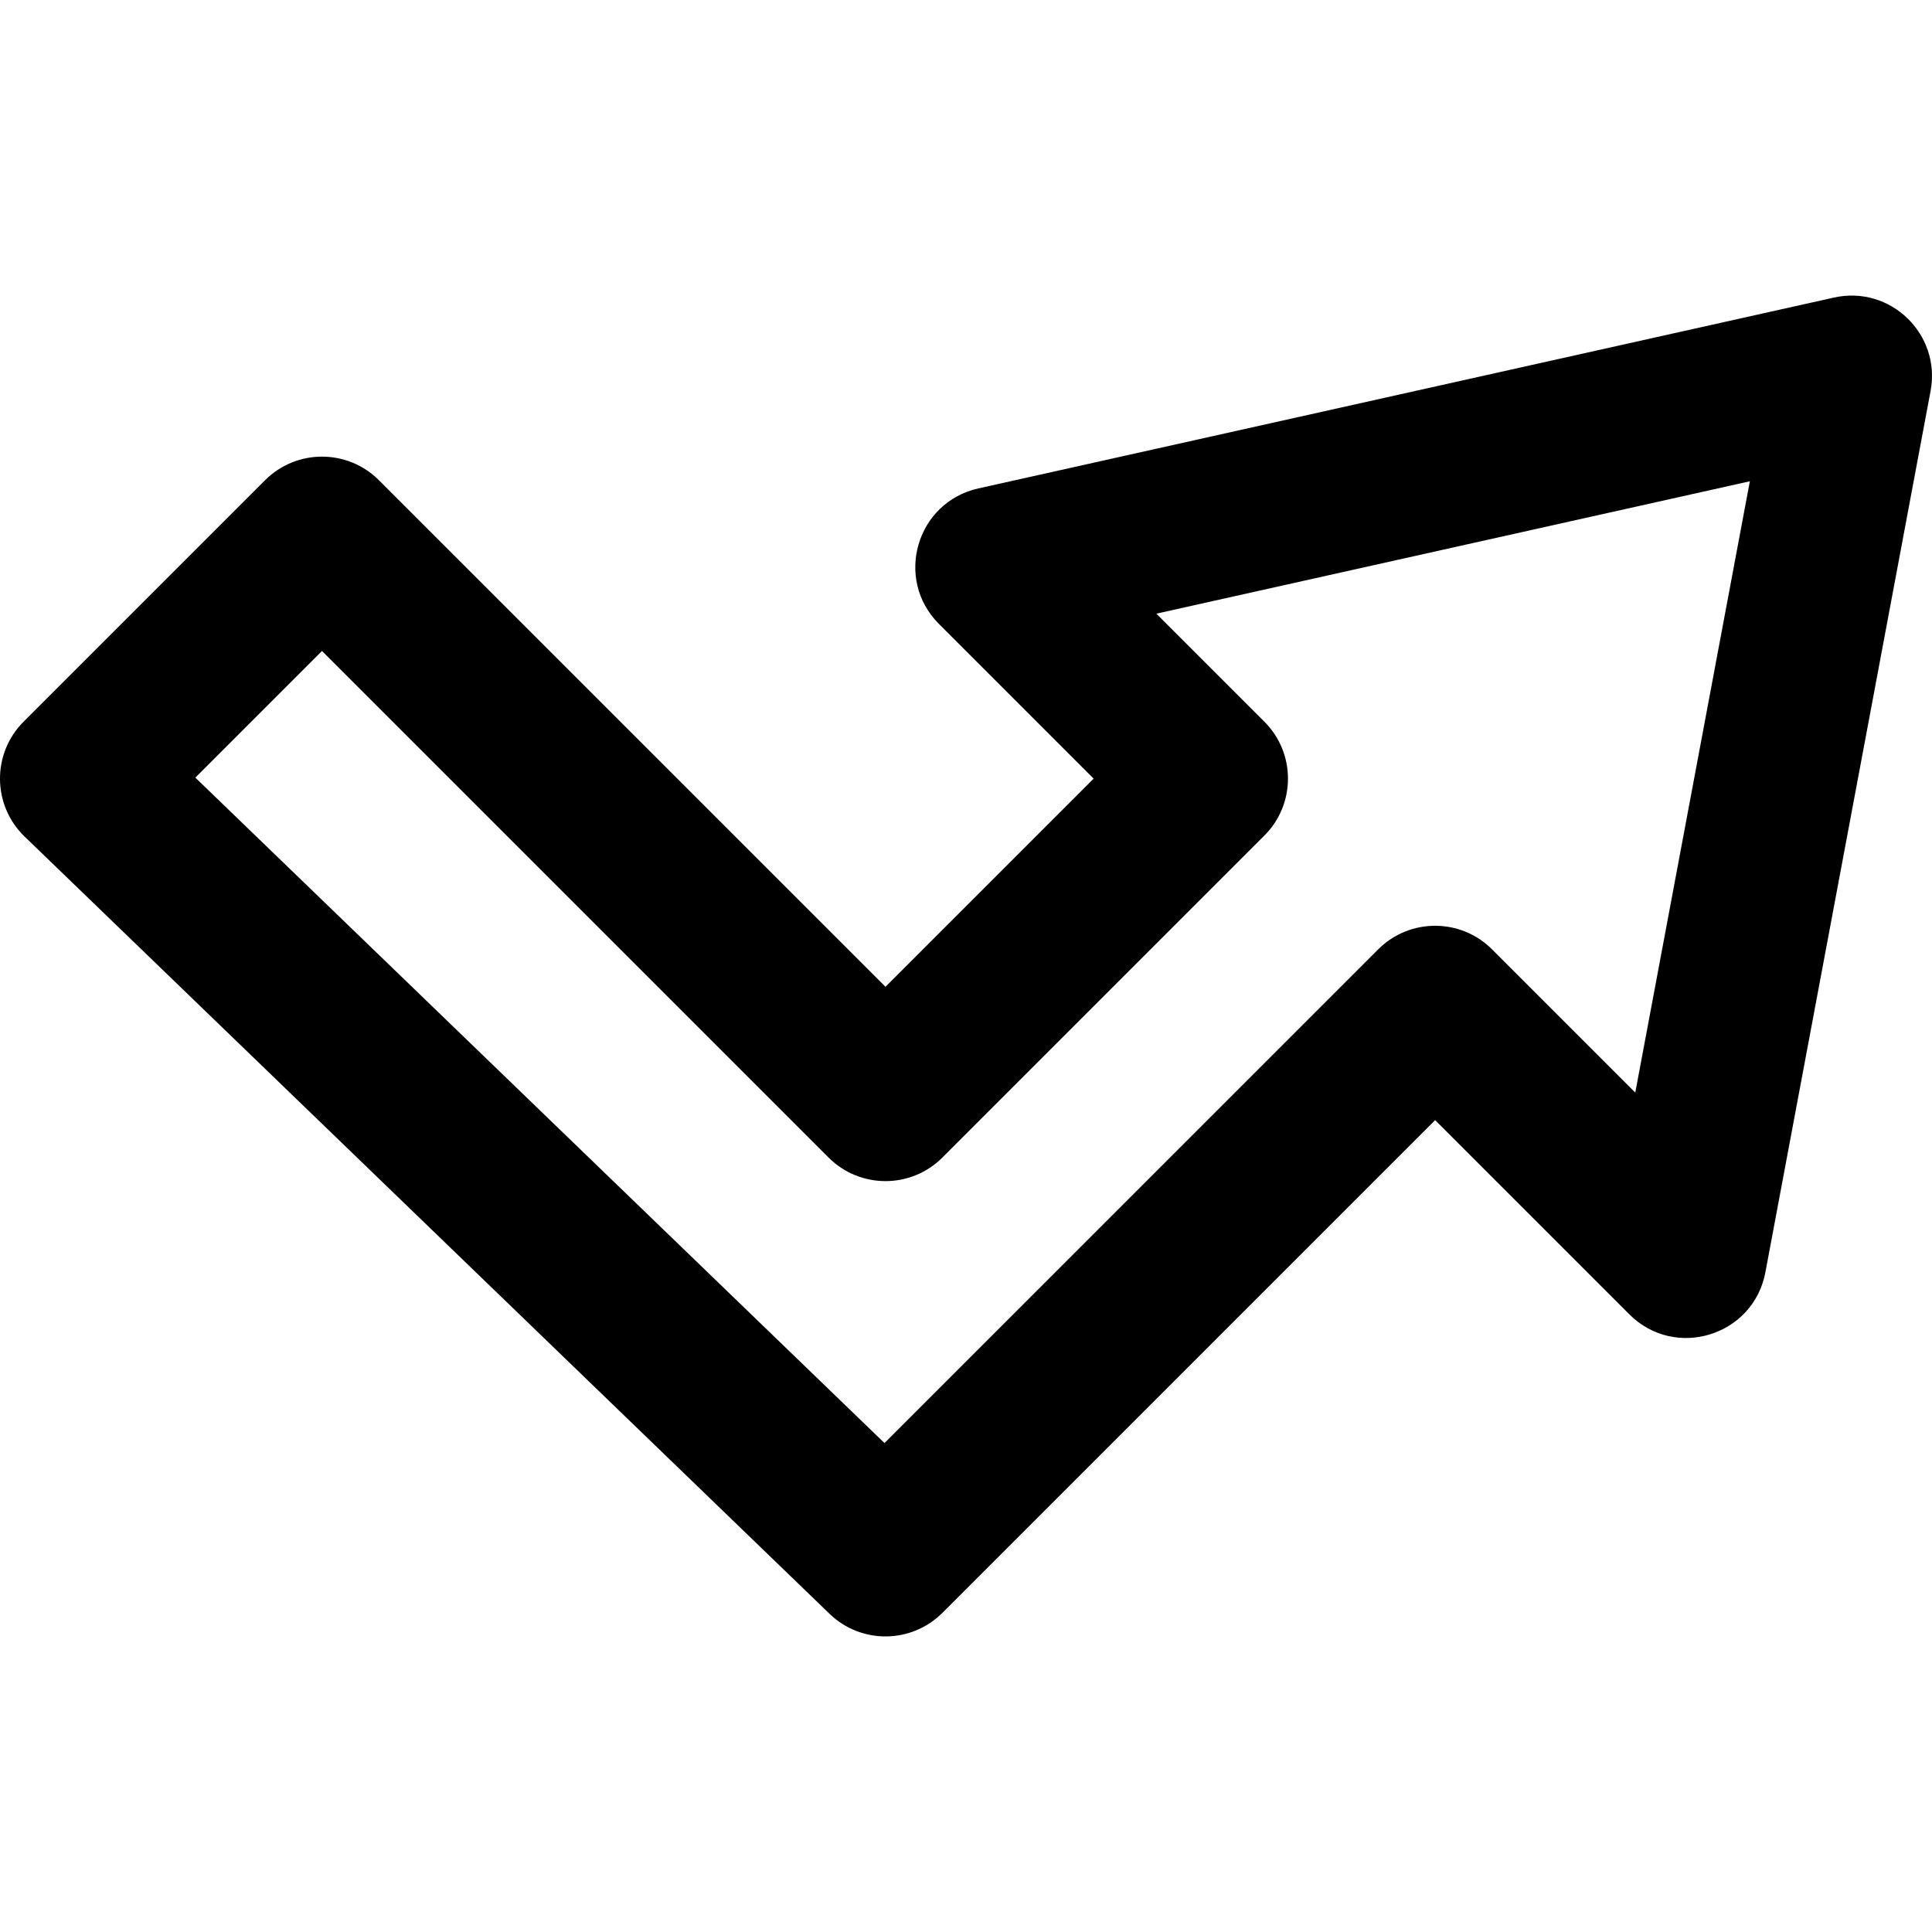 <?xml version="1.0" encoding="iso-8859-1"?>
<!-- Generator: Adobe Illustrator 19.0.0, SVG Export Plug-In . SVG Version: 6.00 Build 0)  -->
<svg version="1.1" id="Layer_1" xmlns="http://www.w3.org/2000/svg" xmlns:xlink="http://www.w3.org/1999/xlink" x="0px" y="0px"
	 viewBox="0 0 512.011 512.011" style="enable-background:new 0 0 512.011 512.011;" xml:space="preserve">
<g>
	<g>
		<path d="M486.022,78.86L259.27,129.442c-16.423,3.663-22.338,24.009-10.44,35.906l41,41l-55.163,55.163L100.418,127.264
			c-8.331-8.331-21.839-8.331-30.17,0l-64,64c-8.435,8.434-8.315,22.146,0.266,30.432L219.848,427.69
			c8.371,8.083,21.675,7.967,29.904-0.262l130.579-130.579l51.475,51.475c12.131,12.131,32.893,5.708,36.053-11.155l43.776-233.557
			C514.456,88.56,500.969,75.526,486.022,78.86z M433.374,289.553l-37.958-37.958c-8.331-8.331-21.839-8.331-30.17,0
			L234.405,382.435L51.77,206.082l33.564-33.564l134.248,134.248c8.331,8.331,21.839,8.331,30.17,0l85.333-85.333
			c8.331-8.331,8.331-21.839,0-30.17l-28.632-28.632l157.286-35.086L433.374,289.553z"/>
	</g>
</g>
<g>
</g>
<g>
</g>
<g>
</g>
<g>
</g>
<g>
</g>
<g>
</g>
<g>
</g>
<g>
</g>
<g>
</g>
<g>
</g>
<g>
</g>
<g>
</g>
<g>
</g>
<g>
</g>
<g>
</g>
</svg>
